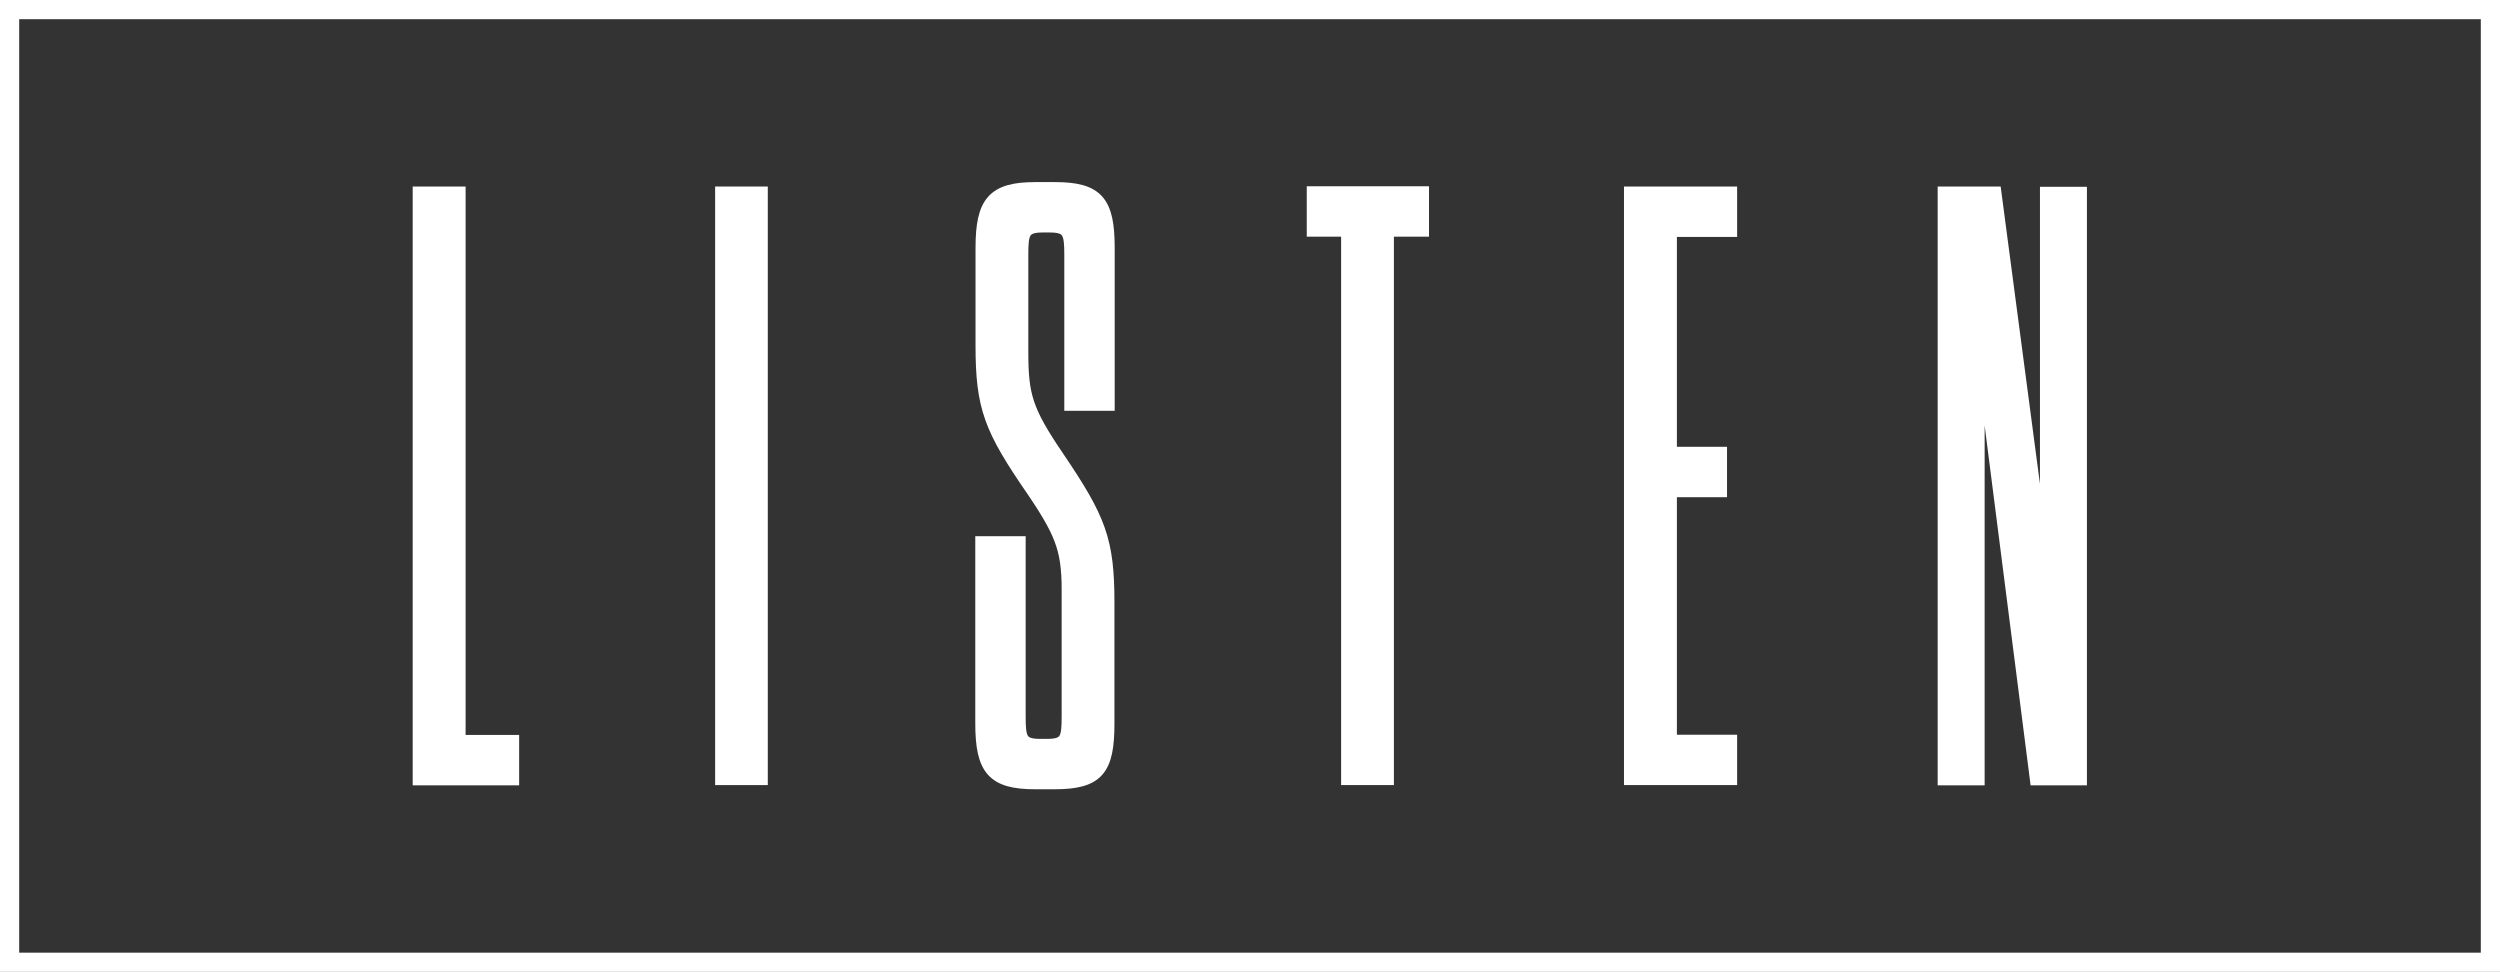 <?xml version="1.0" encoding="UTF-8"?>
<svg id="Layer_1" data-name="Layer 1" xmlns="http://www.w3.org/2000/svg" viewBox="0 0 197.97 76.96">
  <rect x="0" y="0" width="197.97" height="76.96" fill="#333333" stroke="none"/>
  <defs>
    <style>
      .cls-1 {
        fill: none;
        stroke-width: 1.52px;
      }

      .cls-1, .cls-2 {
        stroke: #fff;
        stroke-miterlimit: 10;
      }

      .cls-2 {
        fill: #fff;
      }
    </style>
  </defs>
  <rect class="cls-1" x=".76" y=".76" width="196.45" height="75.44"/>
  <path class="cls-2" d="M33.2,15.27h3.17V58.7h4.24v2.99h-7.43V15.27h.02Z"/>
  <path class="cls-2" d="M57.13,15.27h3.17V61.67h-3.17V15.27Z"/>
  <path class="cls-2" d="M84.58,47.28c0-3.52-.27-4.71-2.78-8.41-3.38-4.91-4.05-6.57-4.05-11.54v-7.7c0-3.64,.92-4.71,4.24-4.71h1.54c3.38,0,4.24,1.06,4.24,4.71v12.4h-2.99v-11.87c0-1.72-.14-2.25-1.66-2.25h-.53c-1.54,0-1.66,.53-1.66,2.25v7.7c0,3.44,.33,4.65,2.85,8.35,3.32,4.91,3.97,6.57,3.97,11.54v9.54c0,3.64-.8,4.71-4.24,4.71h-1.54c-3.32,0-4.24-1.06-4.24-4.71v-14.33h2.99v13.8c0,1.72,.12,2.25,1.66,2.25h.53c1.54,0,1.66-.53,1.66-2.25v-9.48h.02Z"/>
  <path class="cls-2" d="M106.7,61.67V18.24h-2.72v-2.99h8.68v2.99h-2.78V61.67s-3.17,0-3.17,0Z"/>
  <path class="cls-2" d="M132.29,35.88h3.97v2.99h-3.97v19.81h4.77v2.99h-7.96V15.27h7.96v2.99h-4.77v17.62Z"/>
  <path class="cls-2" d="M157.54,32.71c-.33-2.78-.74-6.16-1-8.88,.06,2.72,.12,6.22,.12,8.82v29.04h-2.72V15.27h4.05l3.25,24.6c.39,2.78,.59,5.83,.86,9.03-.06-3.44-.06-6.37-.06-8.94V15.29h2.72V61.69h-3.52l-3.7-28.96v-.02Z"/>
</svg>